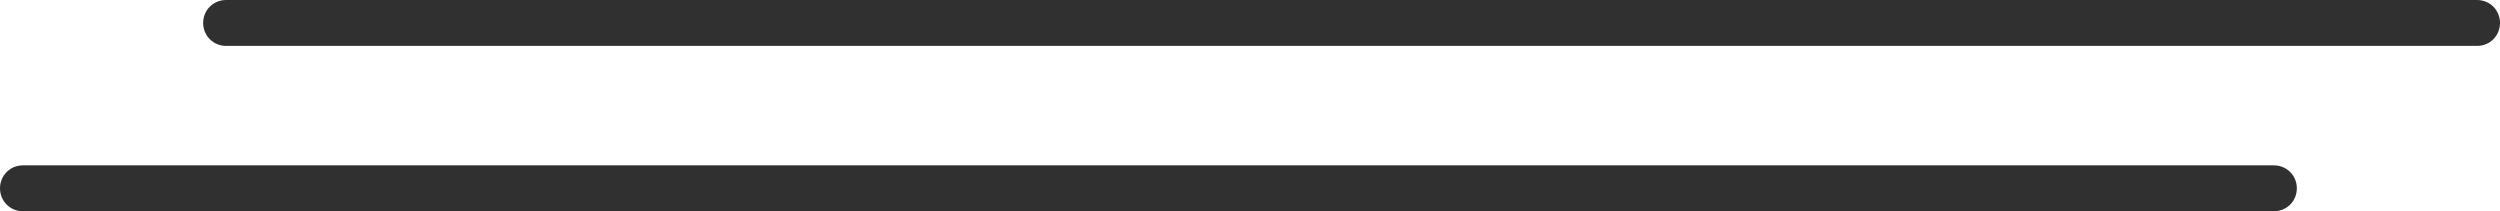 <?xml version="1.0" encoding="utf-8"?>
<!-- Generator: Adobe Illustrator 26.0.2, SVG Export Plug-In . SVG Version: 6.00 Build 0)  -->
<svg version="1.1" id="Laag_1" xmlns="http://www.w3.org/2000/svg" xmlns:xlink="http://www.w3.org/1999/xlink" x="0px" y="0px"
	 viewBox="0 0 370.4 31.3" style="enable-background:new 0 0 370.4 31.3;" xml:space="preserve">
<style type="text/css">
	.st0{fill:#303030;}
</style>
<path class="st0" d="M336.9,31.3H3.4c-1.9,0-3.4-1.5-3.4-3.4s1.5-3.4,3.4-3.4h333.5c1.9,0,3.4,1.5,3.4,3.4S338.8,31.3,336.9,31.3z"
	/>
<path class="st0" d="M367,6.8H33.5c-1.9,0-3.4-1.5-3.4-3.4S31.6,0,33.5,0H367c1.9,0,3.4,1.5,3.4,3.4S368.9,6.8,367,6.8z"/>
</svg>

